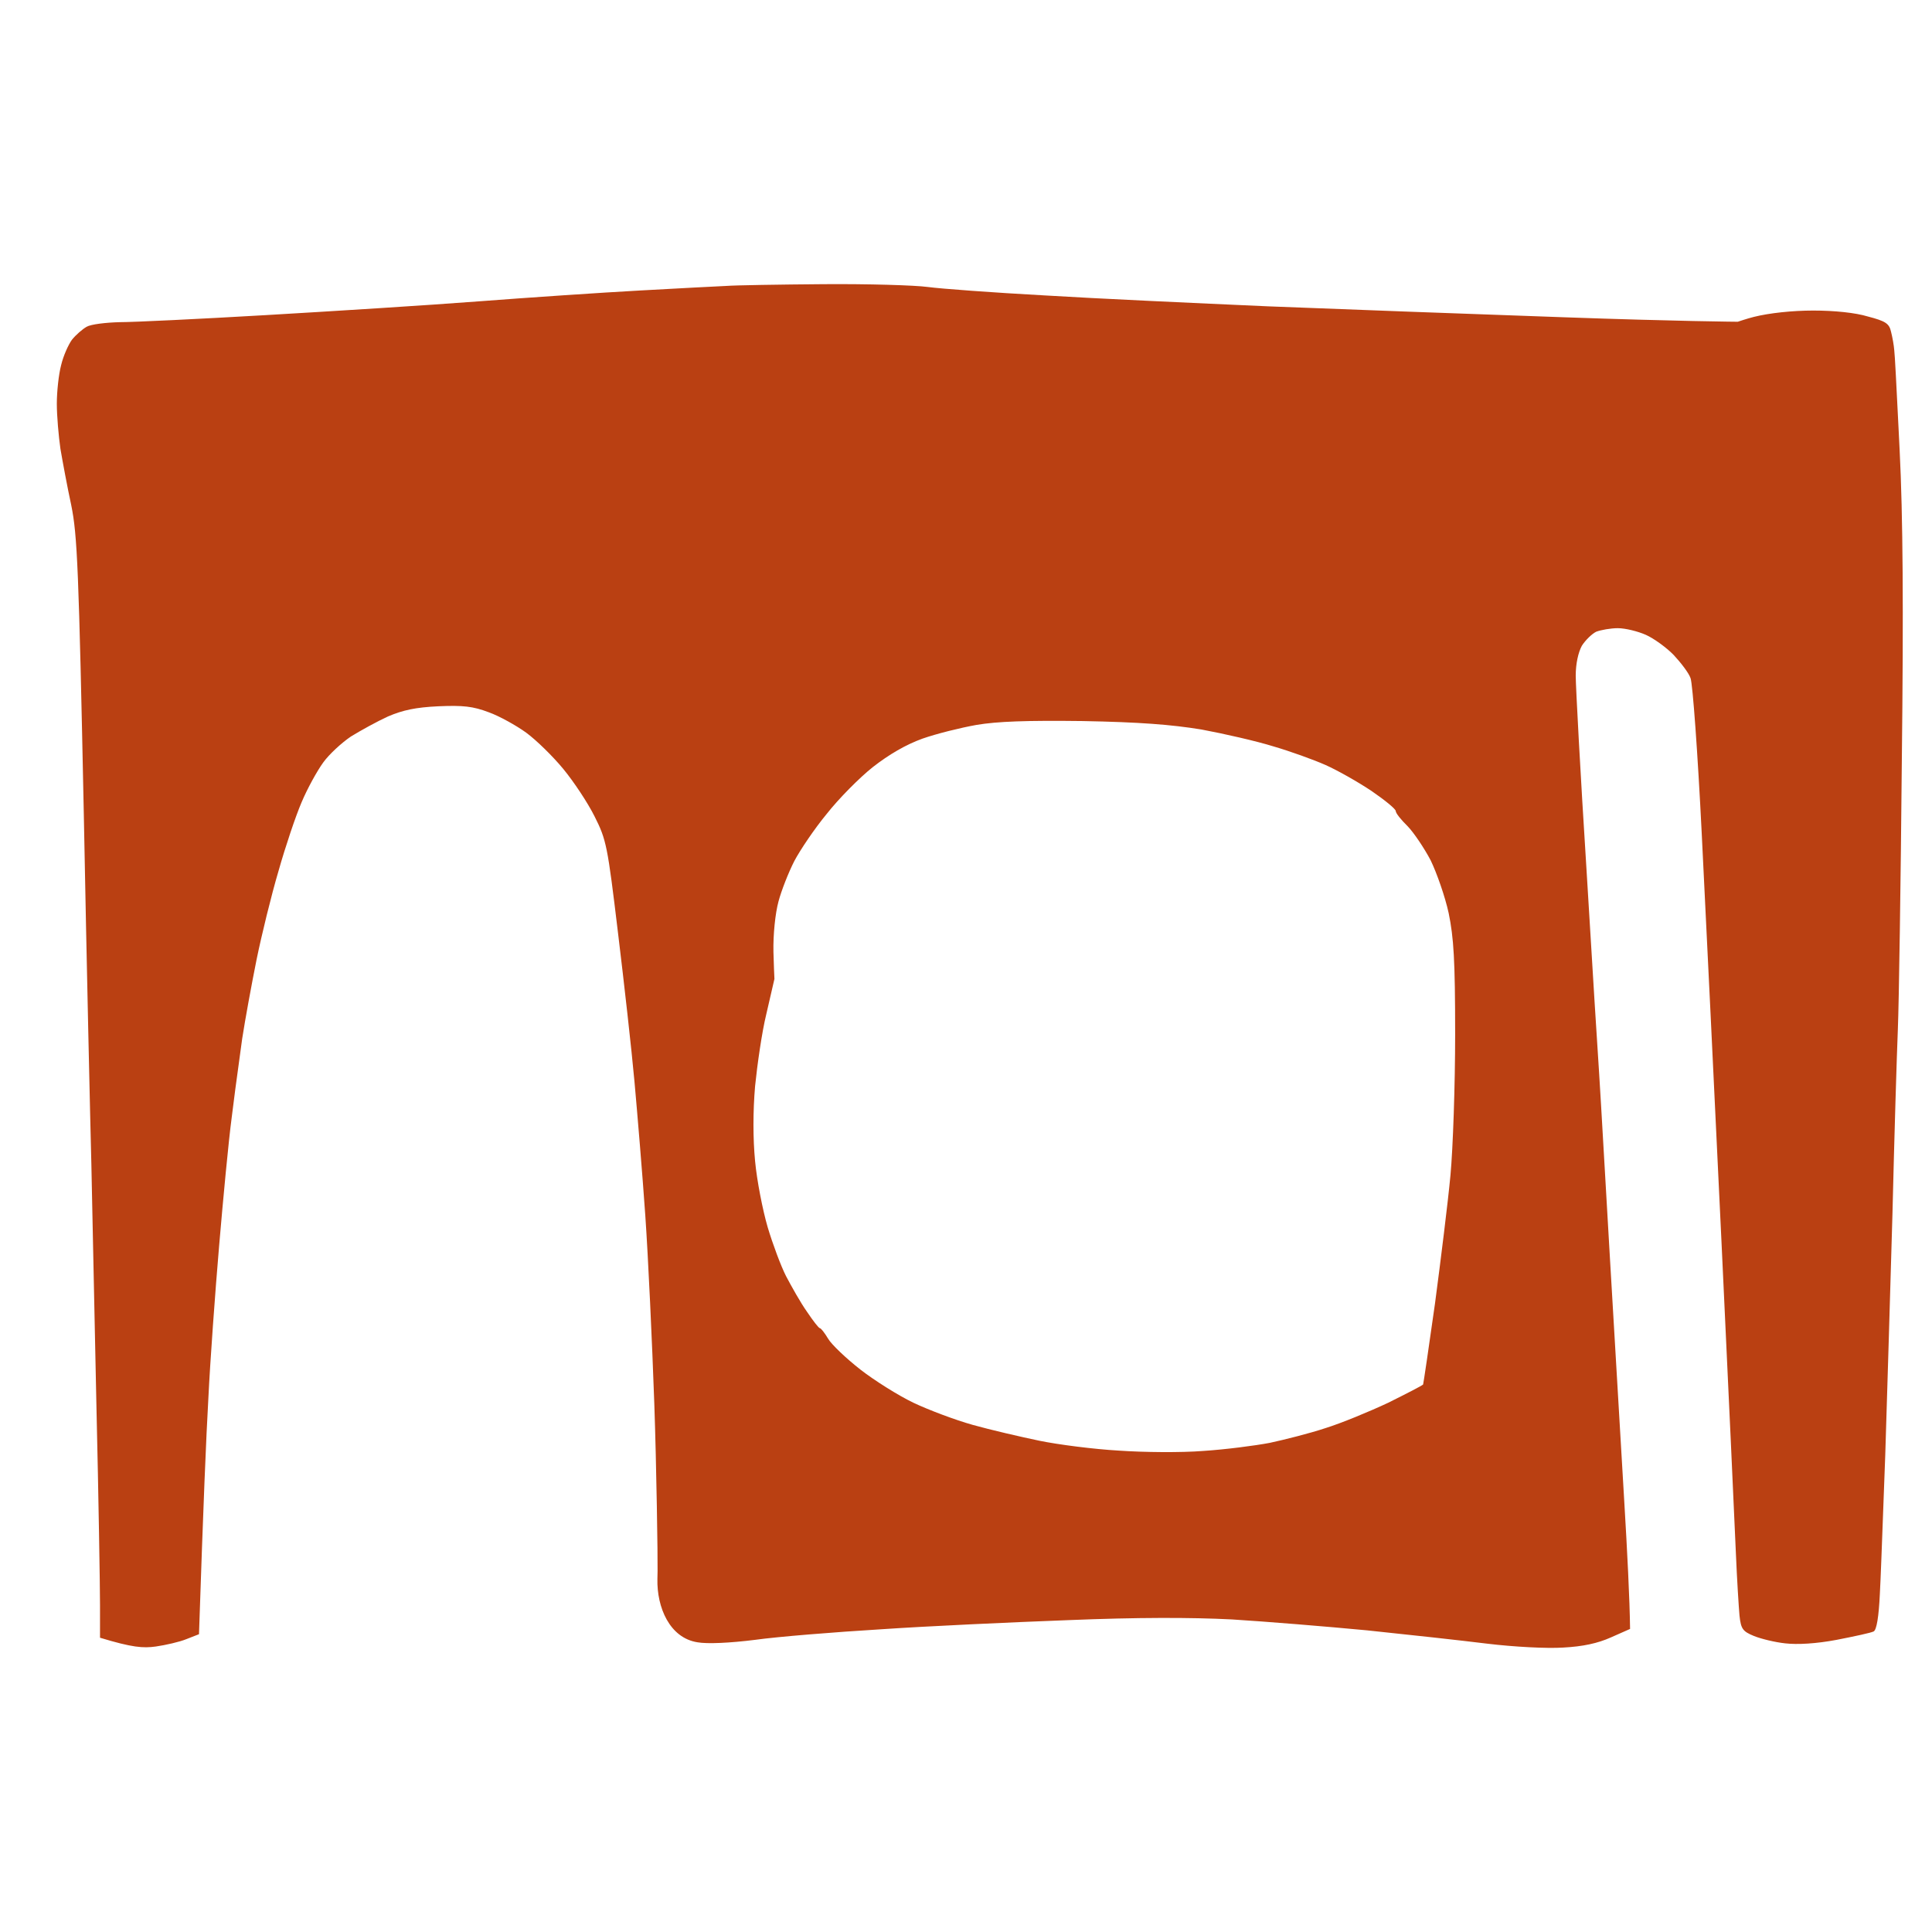 <svg xmlns="http://www.w3.org/2000/svg" width="512" height="512" viewBox="0 0 512 512" fill="none"><path fill-rule="evenodd" clip-rule="evenodd" d="M169.582 76.986C179.788 76.427 190.09 75.868 192.475 75.774C194.859 75.588 206.401 75.401 218.228 75.308C230.056 75.215 242.456 75.588 245.89 76.054C249.324 76.52 263.25 77.546 276.89 78.291C290.53 79.13 317.143 80.342 336.029 81.181C354.915 81.927 390.112 83.232 414.244 84.071C444.564 85.151 460.528 85.268 460.528 85.268C460.528 85.268 463.035 84.415 464.798 83.978C468.9 82.952 475.005 82.3 480.537 82.3C486.069 82.3 491.697 82.859 495.035 83.885C499.709 85.096 500.663 85.749 501.14 87.893C501.522 89.384 501.903 91.528 501.999 92.834C502.161 93.945 502.6 102.759 503.139 113.581C503.233 115.469 503.33 117.42 503.429 119.401C504.288 136.553 504.479 160.697 504.002 201.899C503.715 233.967 503.239 265.848 502.952 272.746C502.666 279.644 501.999 301.737 501.522 321.686C500.949 341.634 500.091 370.439 499.614 385.541C499.45 389.877 499.285 394.336 499.128 398.612L499.127 398.617L499.127 398.621L499.127 398.632L499.126 398.654C498.736 409.251 498.387 418.712 498.183 422.362C497.897 428.514 497.325 431.87 496.562 432.336C495.894 432.709 491.506 433.641 486.737 434.574C481.3 435.599 476.34 435.879 473.097 435.506C470.426 435.226 466.611 434.294 464.798 433.548C461.841 432.336 461.365 431.684 460.983 428.142C460.792 425.997 460.315 418.54 460.029 411.642C459.743 404.744 458.026 367.549 456.214 329.143C454.401 290.644 452.017 241.89 450.968 220.73C449.918 199.662 448.583 181.205 448.011 179.713C447.534 178.315 445.435 175.612 443.528 173.561C441.62 171.603 438.281 169.18 436.183 168.247C434.084 167.315 430.746 166.476 428.743 166.476C426.835 166.476 424.26 166.942 423.02 167.409C421.875 167.968 420.158 169.646 419.204 171.137C418.251 172.908 417.583 175.891 417.583 179.061C417.583 181.857 418.823 205.069 420.444 230.518C421.971 256.06 423.497 280.296 423.783 284.398C423.962 286.97 424.517 296.576 425.234 309.013L425.236 309.037C425.662 316.432 426.147 324.827 426.644 333.338C427.98 356.177 429.697 385.261 430.46 398.125C431.223 410.896 431.891 423.76 431.986 431.684L426.931 433.921C423.401 435.506 419.491 436.345 414.244 436.624C409.952 436.904 401.177 436.438 394.214 435.599C387.441 434.76 373.038 433.175 362.26 432.057C351.481 431.031 335.456 429.726 326.49 429.167C315.521 428.608 301.404 428.608 283.09 429.353C268.115 429.913 245.795 430.938 233.49 431.777C221.185 432.523 206.115 433.735 200.105 434.574C193.428 435.413 187.419 435.692 184.844 435.226V435.226C177.447 434.07 174.052 425.948 174.22 418.463C174.239 417.627 174.254 416.899 174.264 416.349C174.325 412.868 173.97 388.43 173.398 372.024C172.825 355.617 171.776 333.152 171.013 322.152C170.25 311.152 168.914 295.212 168.151 286.729C167.388 278.246 165.385 260.441 163.764 247.111C160.997 224.086 160.711 222.594 157.564 216.348C155.751 212.713 152.031 207.12 149.265 203.764C146.499 200.408 142.111 196.12 139.44 194.162C136.865 192.298 132.382 189.781 129.52 188.756C125.324 187.171 122.748 186.891 116.167 187.171C110.157 187.451 106.723 188.196 102.813 189.874C99.951 191.179 95.563 193.603 92.988 195.188C90.508 196.866 87.17 199.942 85.643 202.086C84.022 204.323 81.447 208.984 79.92 212.62C78.394 216.162 75.628 224.365 73.816 230.797C71.908 237.229 69.333 247.763 67.997 254.288C66.662 260.907 64.945 270.322 64.182 275.263C63.975 276.818 63.705 278.783 63.408 280.945C62.743 285.781 61.943 291.606 61.416 296.05C60.557 302.483 59.126 317.77 58.077 330.075C57.028 342.38 55.693 360.651 55.216 370.626C54.643 380.6 53.88 398.778 52.736 433.082L49.397 434.387C47.585 435.133 43.865 435.972 41.289 436.345C37.951 436.811 35.089 436.624 26.505 434.014V425.345C26.505 420.684 26.123 396.82 25.551 372.49C25.304 359.907 25.007 346.153 24.75 334.308C24.511 323.25 24.308 313.856 24.215 308.635C23.929 297.822 22.976 256.153 22.212 215.882C20.877 150.629 20.495 141.773 18.874 133.85C17.825 129.002 16.585 122.291 16.012 118.935C15.536 115.579 15.059 110.265 15.059 107.003C15.059 103.833 15.536 99.266 16.203 96.749C16.776 94.325 18.111 91.342 19.065 90.037C20.114 88.732 21.831 87.24 22.976 86.588C24.12 85.935 28.031 85.469 31.751 85.376C35.376 85.376 52.831 84.537 70.382 83.512C87.933 82.486 113.305 80.901 126.659 79.876C140.013 78.851 159.376 77.546 169.582 76.986ZM244.459 195.747C248.179 194.442 254.57 192.857 258.767 192.111C264.299 191.179 272.026 190.899 286.906 191.086C301.976 191.366 310.37 192.018 318.383 193.323C324.392 194.442 332.976 196.399 337.46 197.798C341.943 199.103 348.143 201.34 351.29 202.738C354.438 204.137 359.875 207.213 363.5 209.636C367.029 212.06 369.89 214.391 369.89 214.95C369.89 215.509 371.321 217.28 373.038 218.958C374.66 220.636 377.426 224.738 379.143 228.001C380.764 231.356 382.958 237.602 383.912 241.983C385.247 248.509 385.629 254.288 385.629 274.144C385.629 287.474 385.057 304.254 384.389 311.431C383.721 318.609 381.814 333.897 380.287 345.456C378.666 357.015 377.235 366.617 377.14 366.897C376.949 367.176 372.752 369.32 367.887 371.744C362.927 374.074 355.487 377.151 351.29 378.456C347.093 379.854 340.416 381.532 336.506 382.371C332.595 383.117 324.678 384.142 318.86 384.515C313.041 384.981 303.026 384.888 296.444 384.422C289.863 384.049 280.419 382.837 275.459 381.812C270.499 380.786 262.487 378.922 257.813 377.617C253.139 376.312 245.985 373.608 242.075 371.744C238.164 369.88 231.773 365.871 228.053 362.981C224.238 359.998 220.327 356.27 219.468 354.778C218.515 353.193 217.561 351.982 217.275 351.982C216.988 351.982 215.462 350.024 213.841 347.6C212.124 345.177 209.739 340.889 208.308 338.185C206.973 335.575 204.779 329.702 203.444 325.228C202.108 320.66 200.582 312.83 200.105 307.703C199.533 301.737 199.533 294.559 200.105 287.847C200.678 282.161 201.918 273.491 203.062 268.83C203.681 266.238 205.233 259.426 205.233 259.426C205.233 259.426 205.021 254.988 204.97 252.237C204.875 247.67 205.447 242.077 206.305 238.907C207.068 236.017 208.976 231.17 210.502 228.187C212.028 225.297 215.844 219.611 219.087 215.696C222.235 211.687 227.767 206.094 231.296 203.298C235.588 199.942 240.072 197.332 244.459 195.747Z" fill="#BA4012"></path></svg>